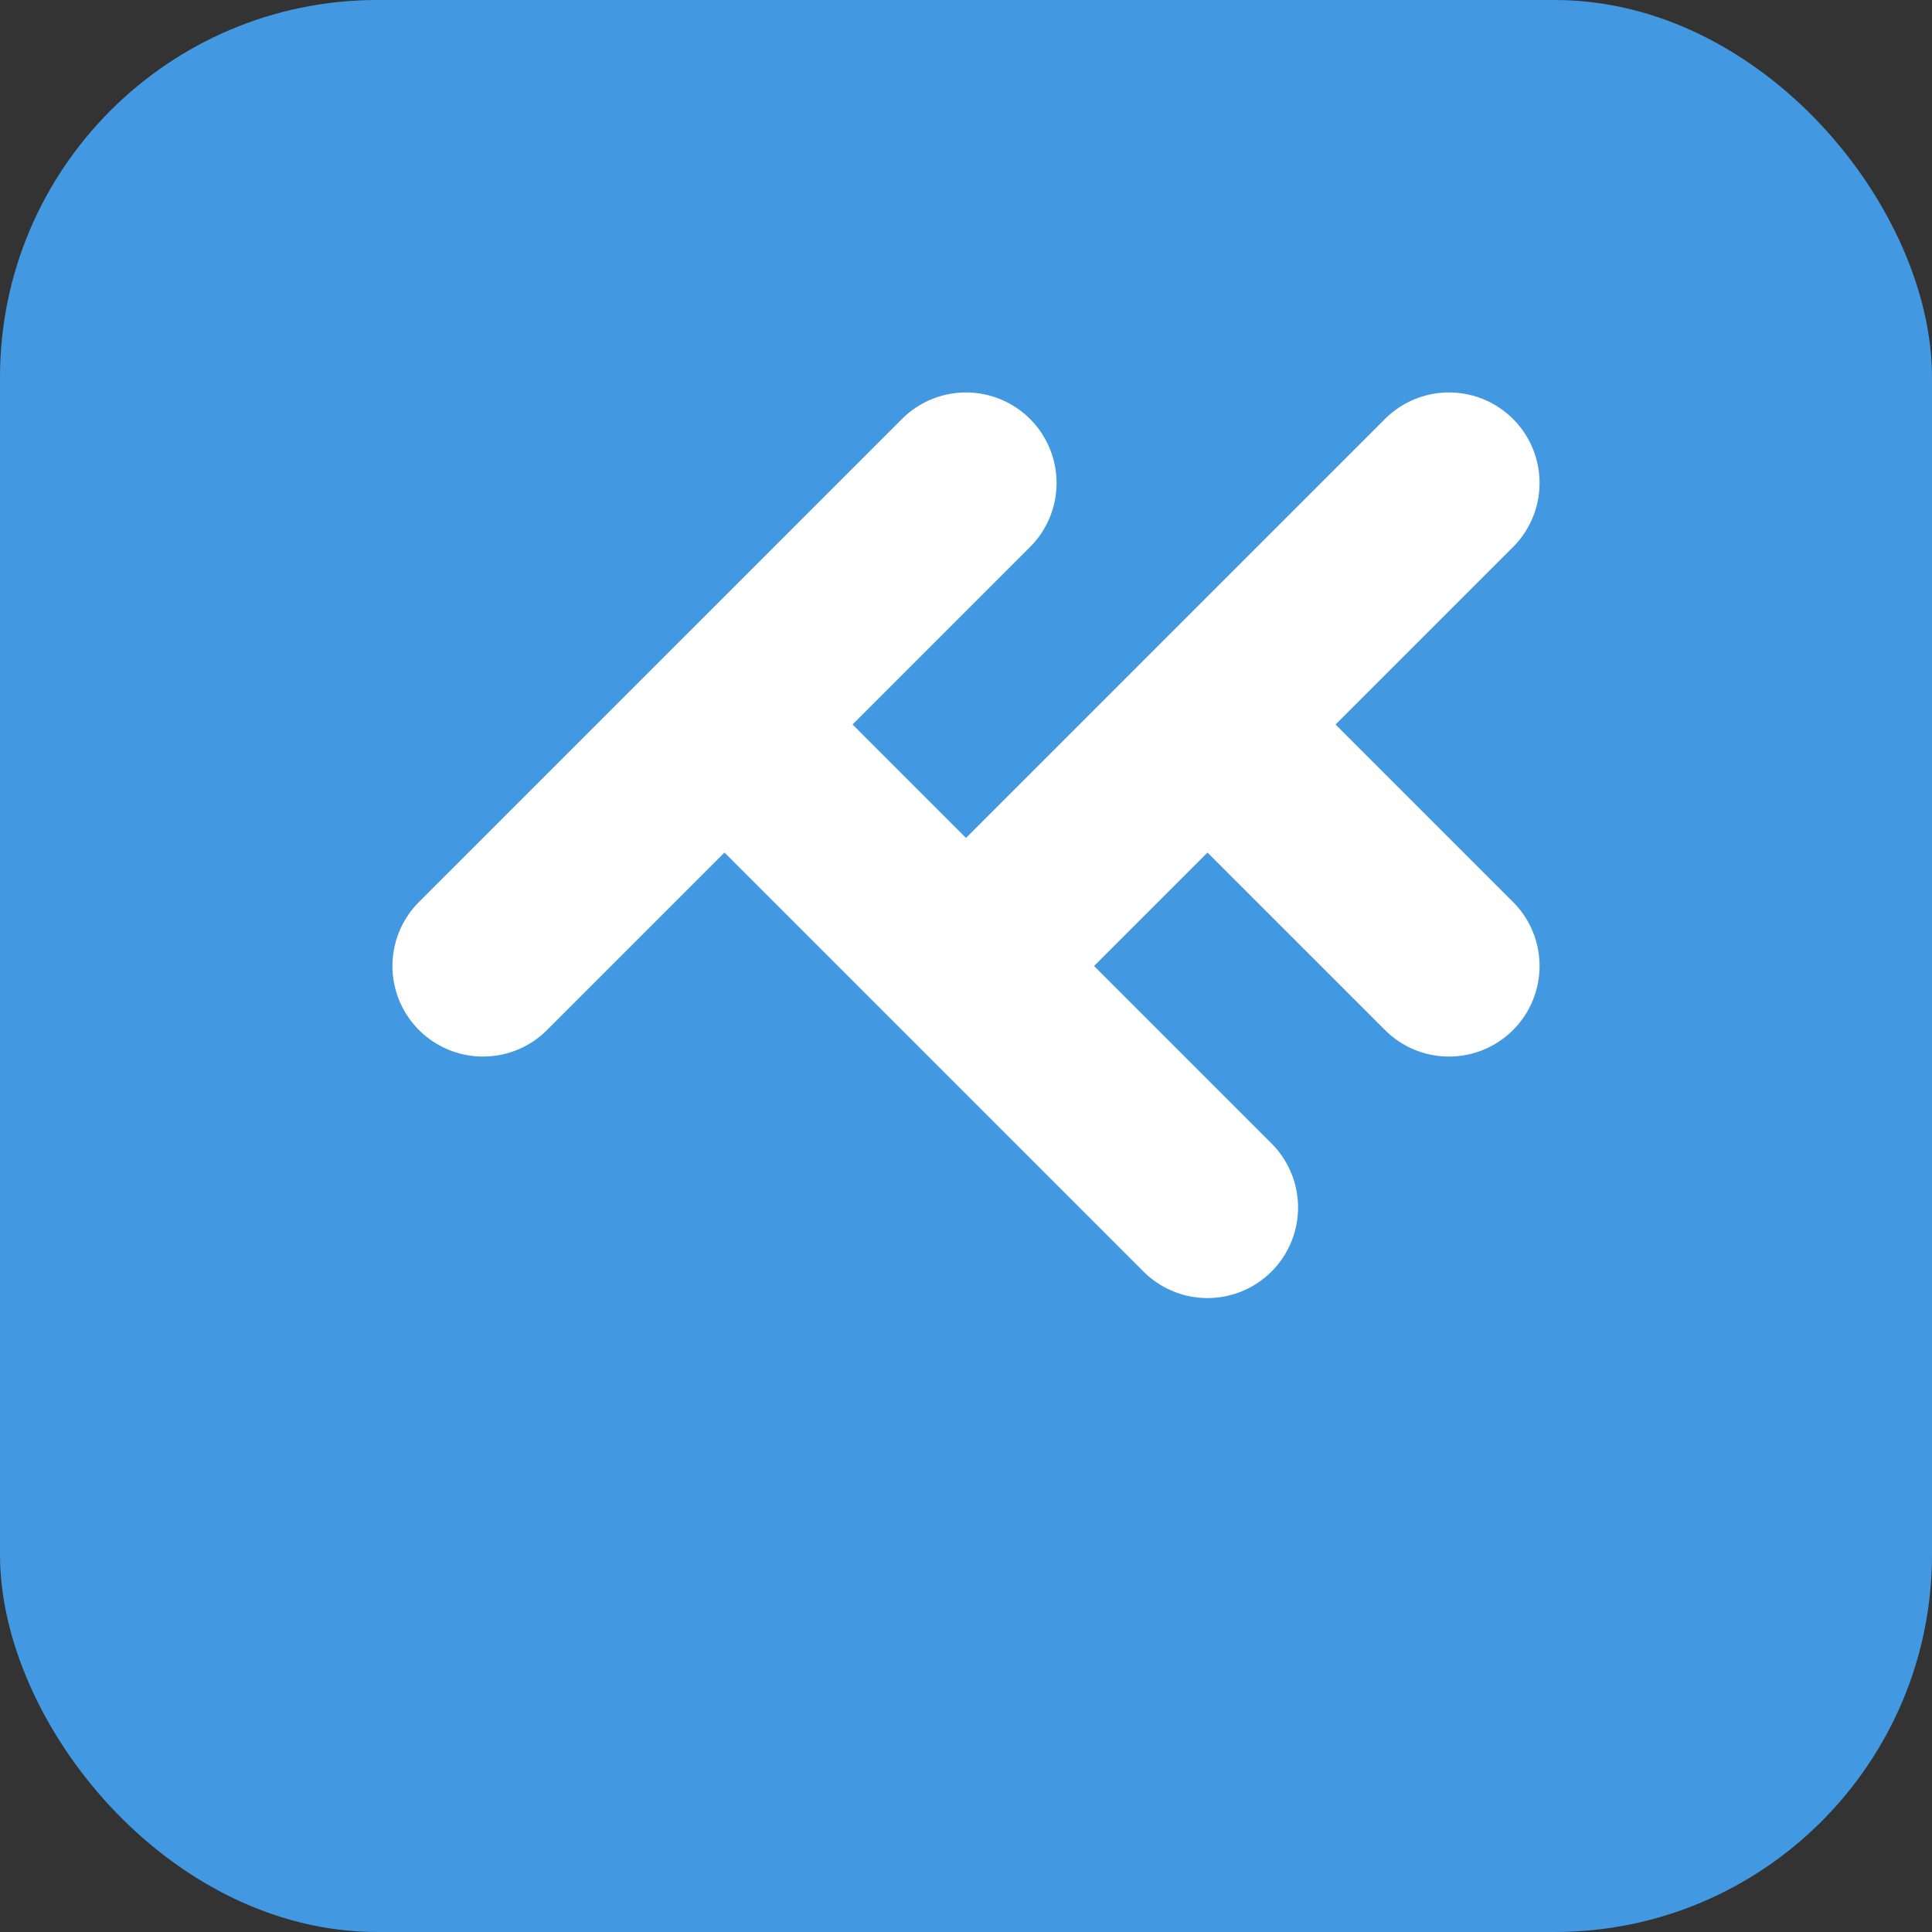 <svg width="512" height="512" viewBox="0 0 512 512" fill="none" xmlns="http://www.w3.org/2000/svg">
    <rect x="0" y="0" width="512" height="512" fill="#333333" stroke="none"/>
    <rect width="512" height="512" rx="100" fill="#4299E1"/>
    <path d="M128 256L192 192M192 192L256 128M192 192L256 256M256 256L320 192M256 256L320 320M320 192L384 128M320 192L384 256" stroke="white" stroke-width="48" stroke-linecap="round" stroke-linejoin="round"/>
</svg> 